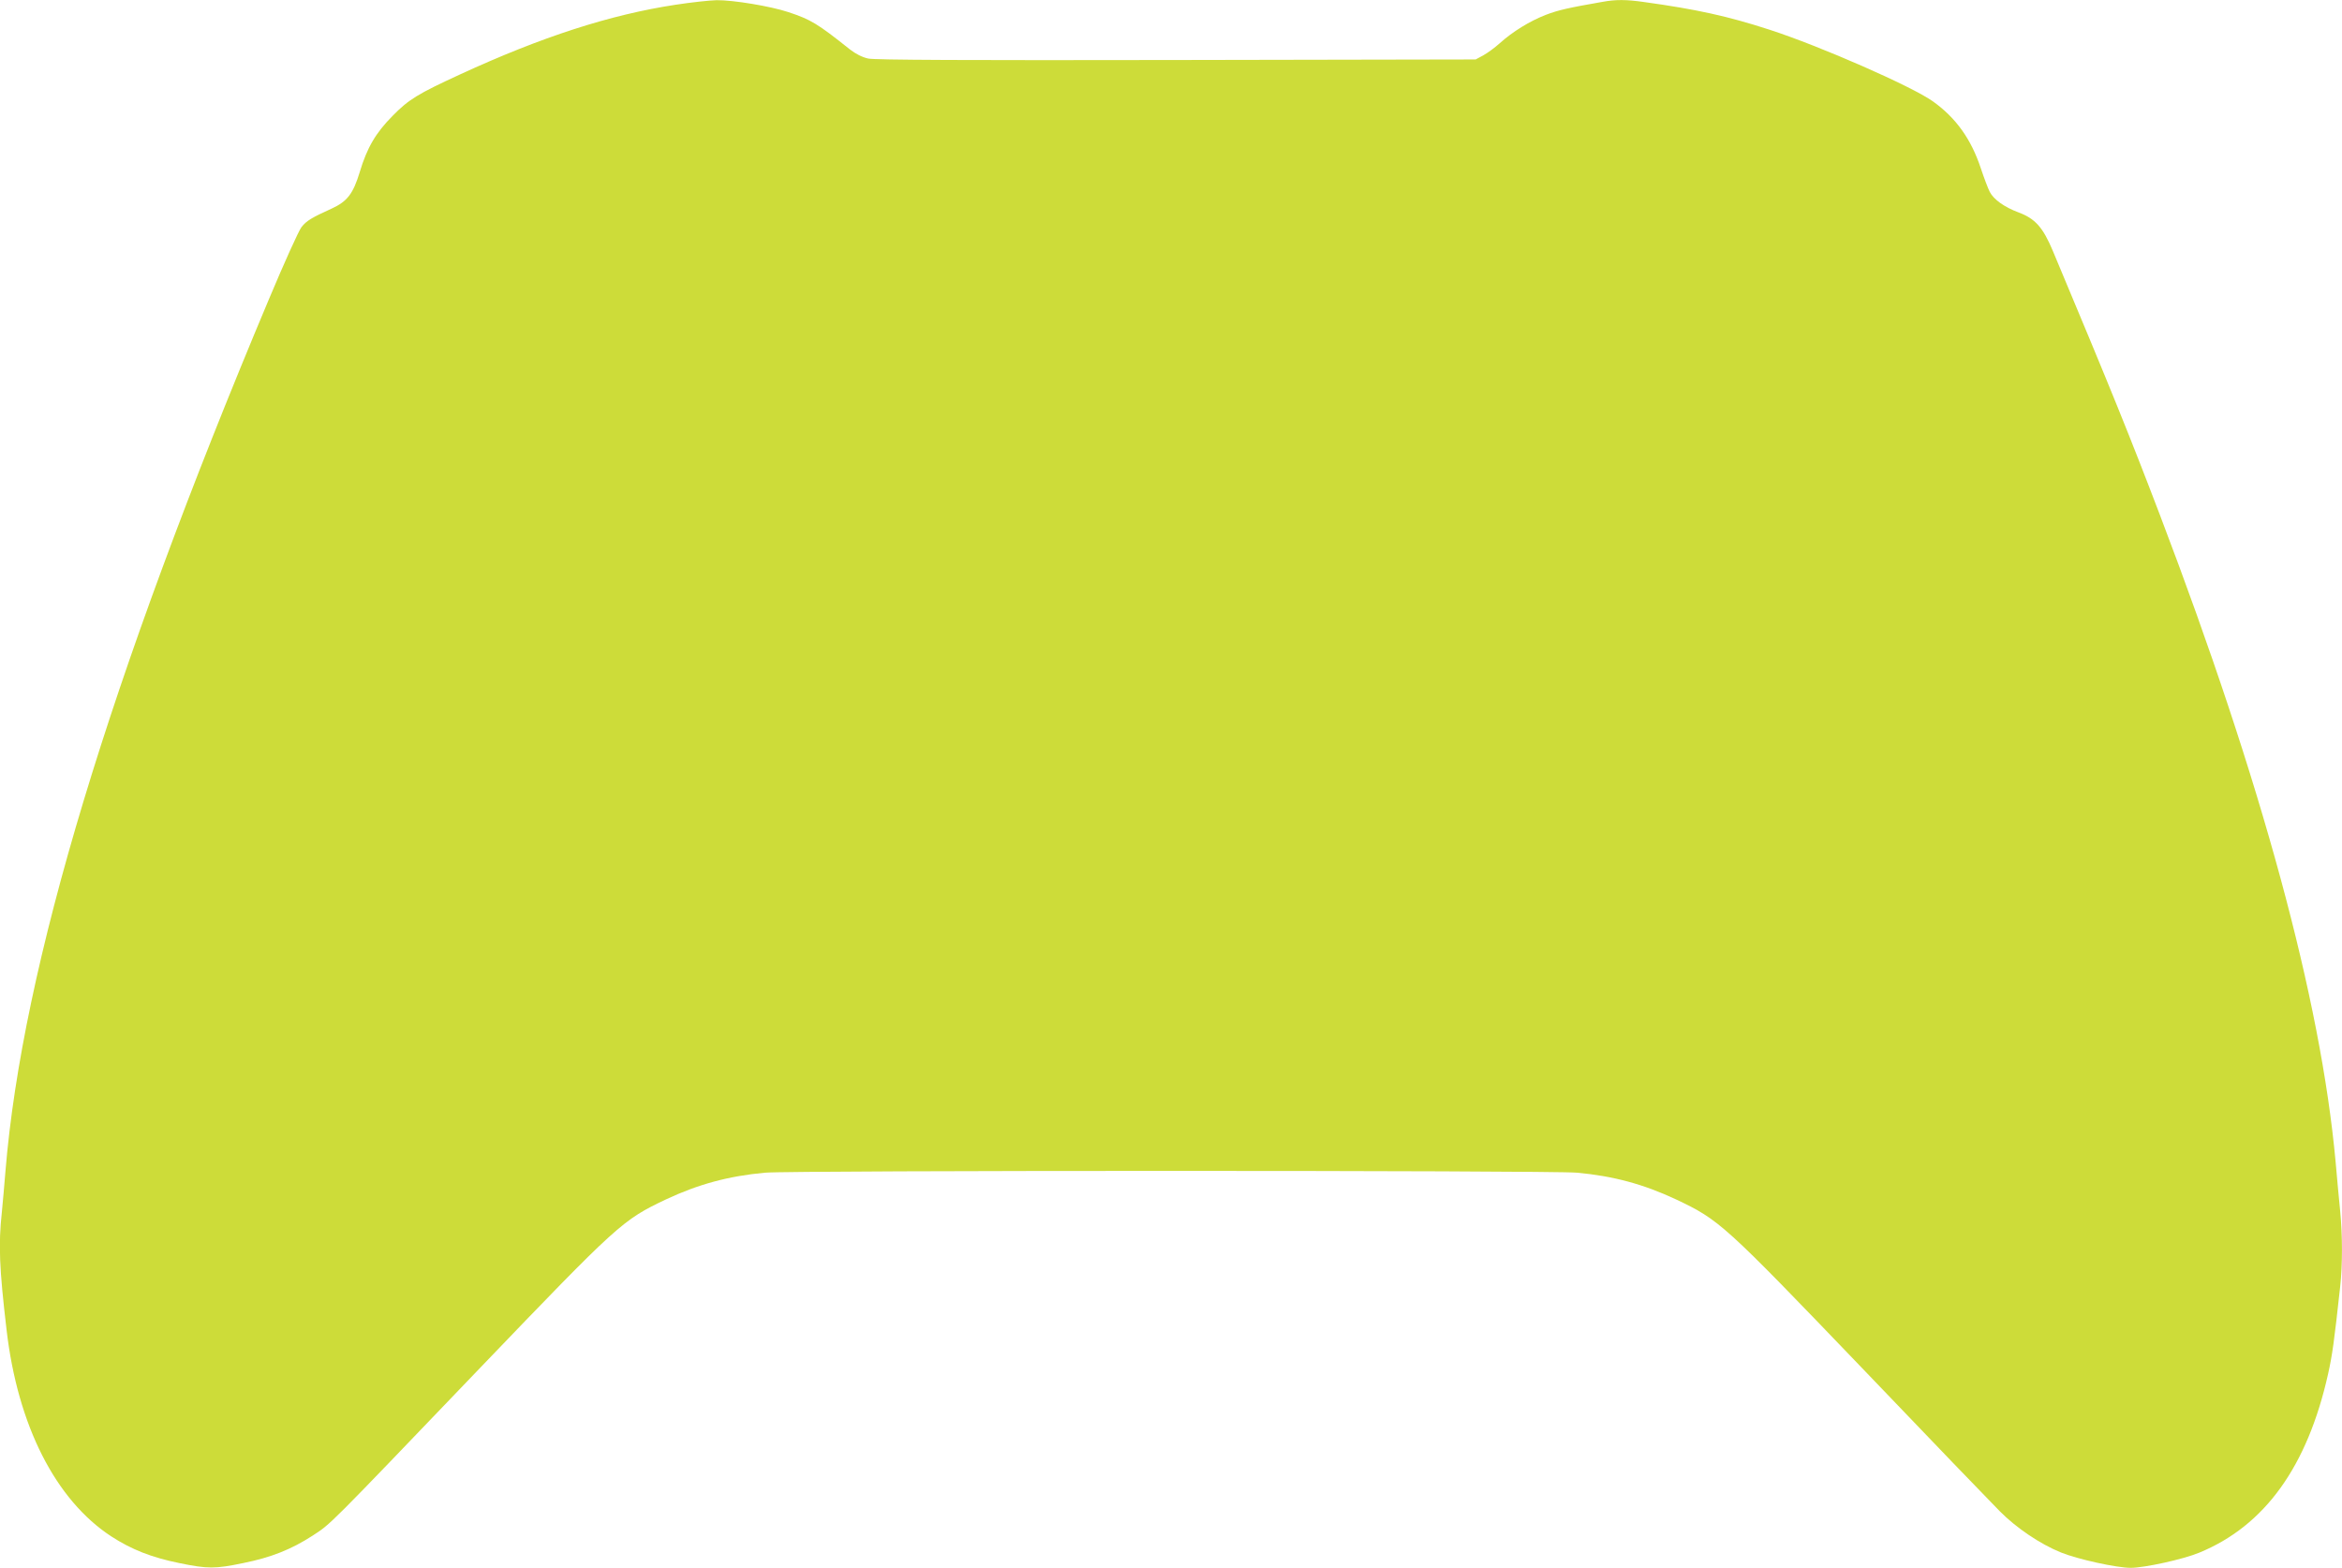 <?xml version="1.0" standalone="no"?>
<!DOCTYPE svg PUBLIC "-//W3C//DTD SVG 20010904//EN"
 "http://www.w3.org/TR/2001/REC-SVG-20010904/DTD/svg10.dtd">
<svg version="1.0" xmlns="http://www.w3.org/2000/svg"
 width="1280pt" height="857pt" viewBox="0 0 1280 857"
 preserveAspectRatio="xMidYMid meet">
<g transform="translate(0,857) scale(0.1,-0.1)"
fill="#cddc39" stroke="none">
<path d="M3692 8544 c-356 -54 -731 -175 -1178 -381 -230 -106 -280 -136 -369
-227 -91 -92 -139 -173 -179 -307 -36 -118 -68 -160 -153 -199 -110 -50 -137
-66 -165 -101 -15 -19 -95 -196 -178 -394 -874 -2078 -1348 -3649 -1440 -4765
-6 -74 -15 -176 -20 -227 -19 -175 -14 -304 26 -643 61 -523 268 -929 572
-1128 111 -72 220 -115 372 -146 156 -32 195 -32 349 0 154 31 263 75 378 149
105 69 67 31 916 917 758 790 779 809 1017 922 177 83 343 128 542 146 154 13
4282 13 4436 0 199 -18 365 -63 542 -146 238 -113 259 -132 1017 -922 372
-389 711 -741 753 -783 89 -90 220 -179 334 -225 91 -37 305 -84 381 -84 75 0
289 47 375 83 358 147 591 471 704 977 23 104 33 174 66 477 13 118 13 280 0
413 -6 58 -17 179 -25 270 -81 886 -403 2072 -959 3532 -167 438 -265 680
-587 1448 -54 128 -96 175 -187 209 -78 29 -136 71 -157 112 -9 17 -31 75 -49
129 -53 160 -136 276 -262 366 -115 82 -616 302 -894 392 -228 74 -397 111
-685 151 -98 14 -155 14 -226 1 -189 -33 -242 -45 -310 -71 -88 -34 -182 -92
-253 -156 -28 -25 -68 -54 -90 -66 l-41 -22 -1635 -3 c-1138 -2 -1650 0 -1685
8 -32 7 -68 25 -100 50 -177 141 -213 163 -337 204 -96 32 -301 66 -391 65
-40 -1 -141 -12 -225 -25z"/>
</g>
</svg>
